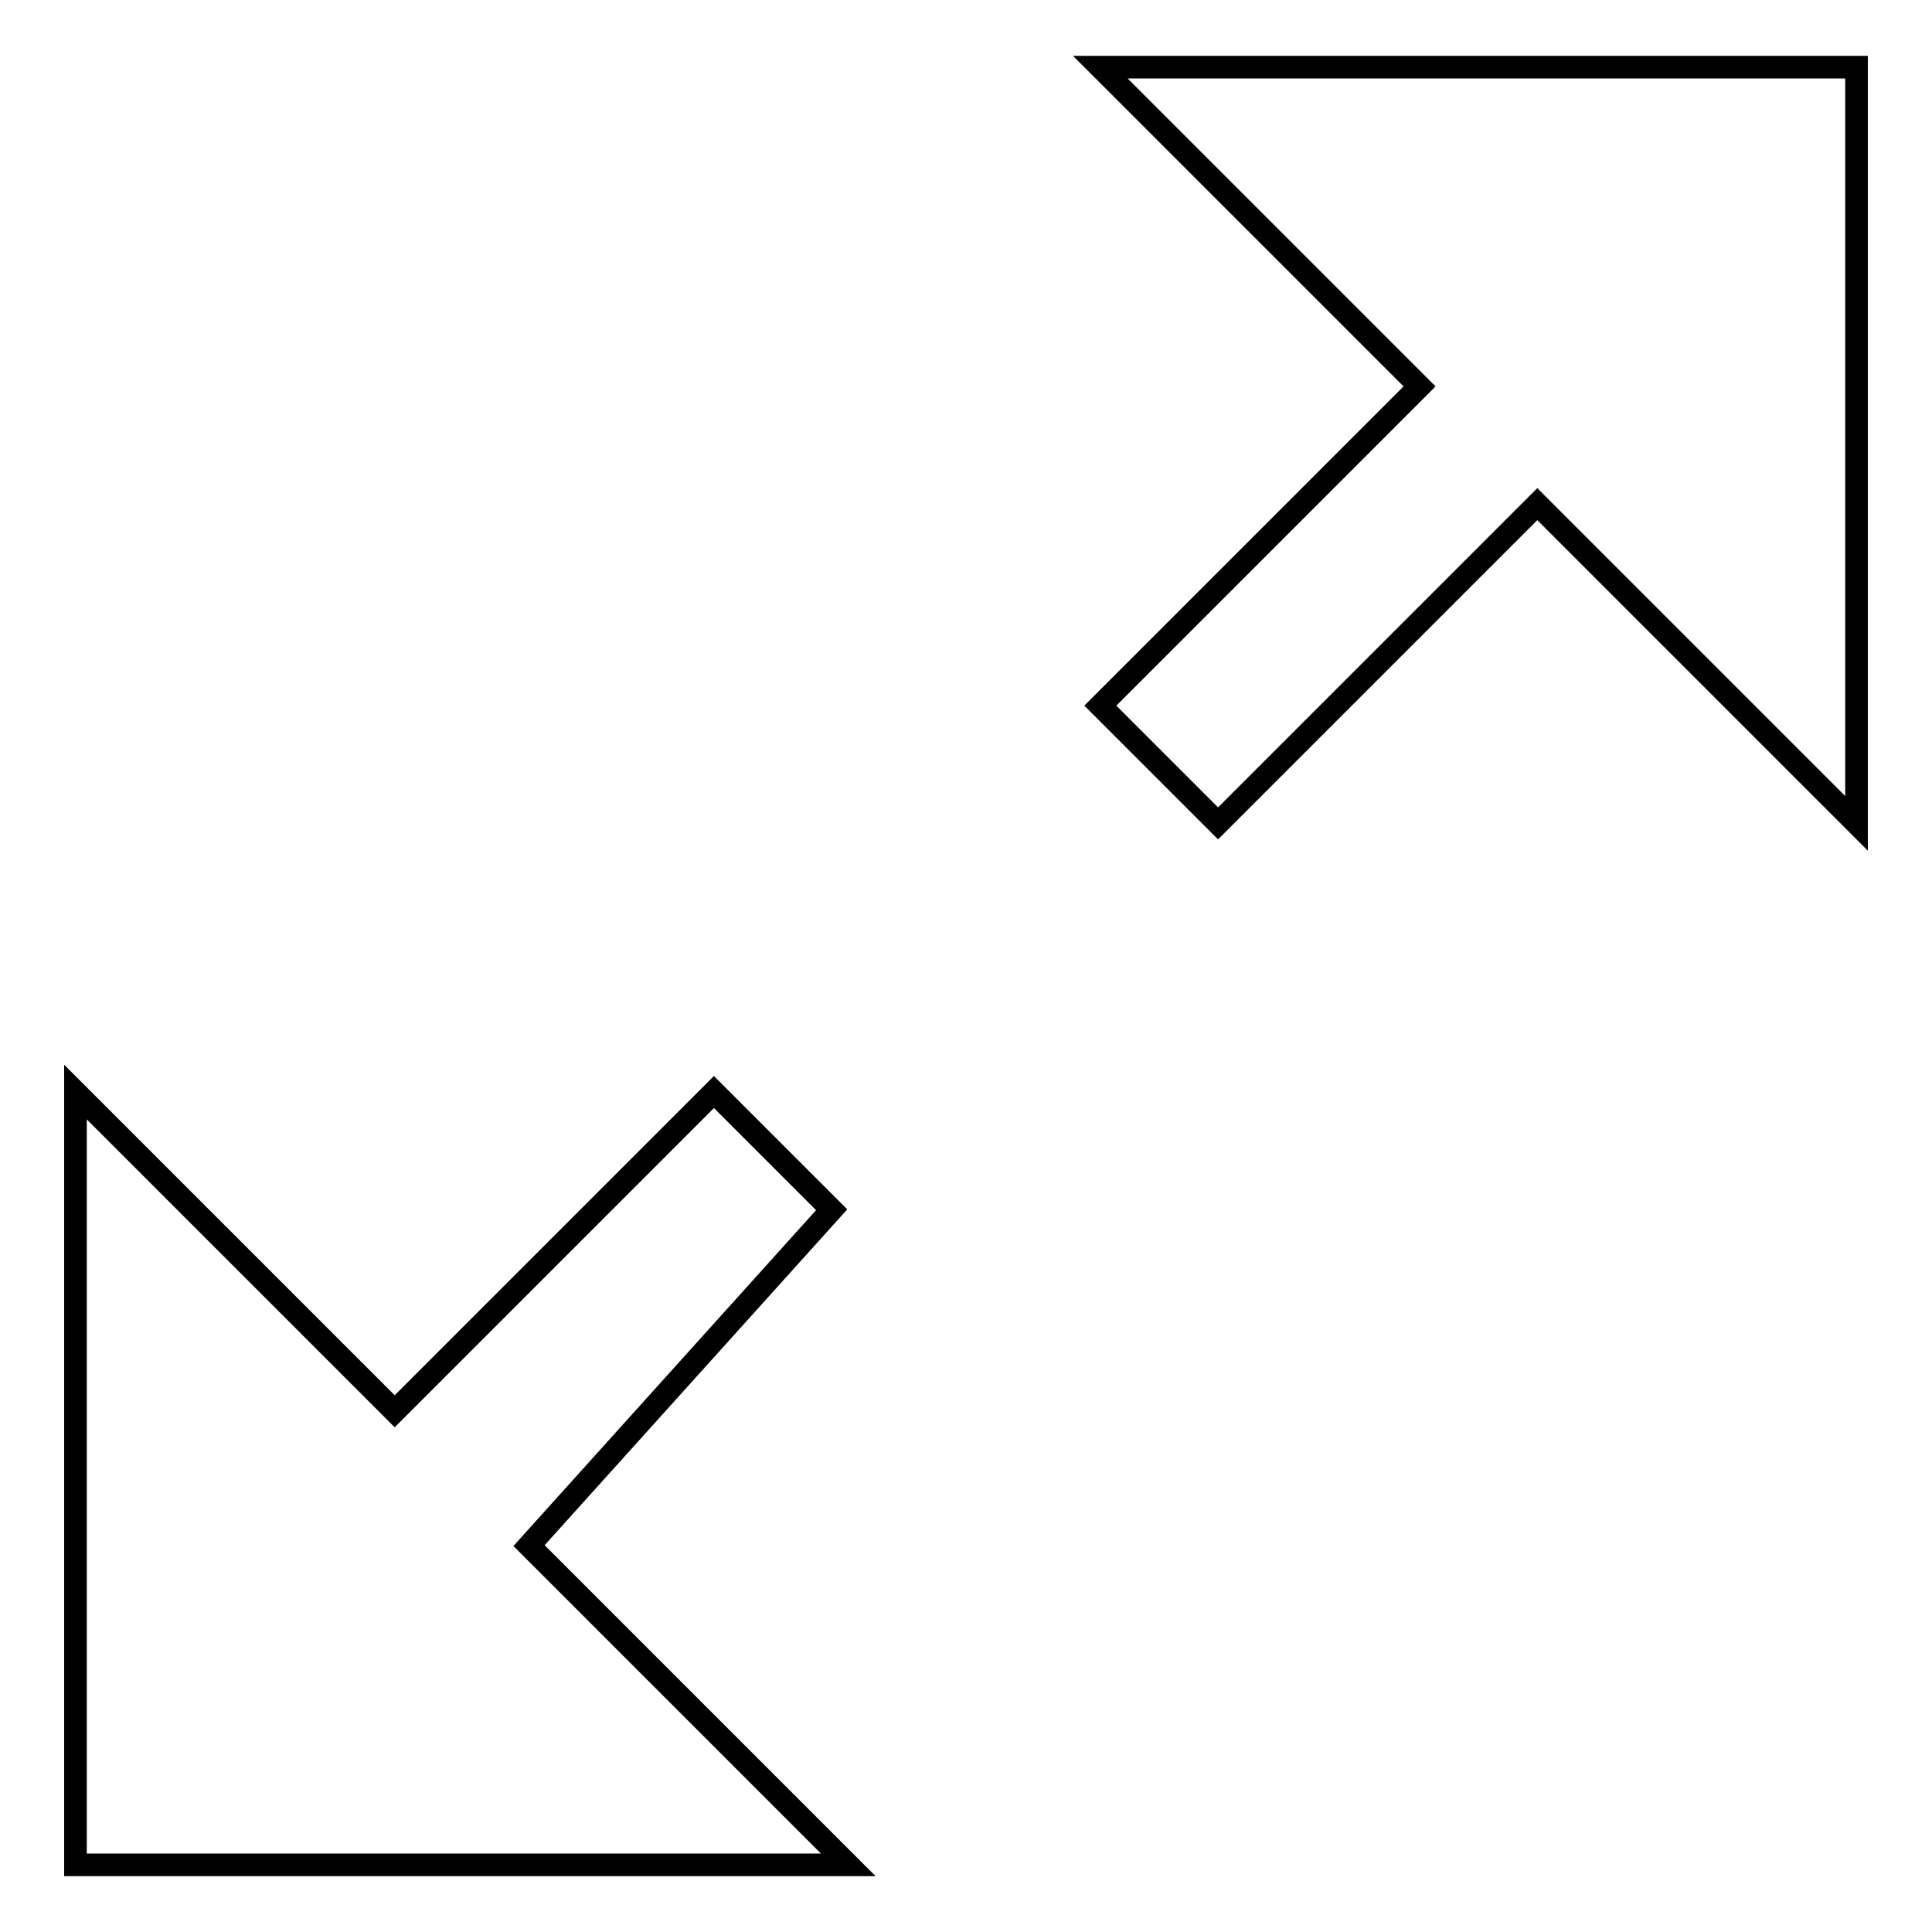 <?xml version="1.0" encoding="utf-8"?>
<!-- Svg Vector Icons : http://www.onlinewebfonts.com/icon -->
<!DOCTYPE svg PUBLIC "-//W3C//DTD SVG 1.1//EN" "http://www.w3.org/Graphics/SVG/1.1/DTD/svg11.dtd">
<svg version="1.1" xmlns="http://www.w3.org/2000/svg" xmlns:xlink="http://www.w3.org/1999/xlink" x="0px" y="0px" viewBox="0 0 256 256" enable-background="new 0 0 256 256" xml:space="preserve">
<g> <path stroke-width="3" fill-opacity="0" stroke="#000000"  d="M110.2,160.3l-15.6-15.6L52.3,187L10,144.7v102.4h102.4l-42.3-42.3L110.2,160.3z M145.8,8.9l42.3,42.3 l-42.3,42.3l15.6,15.6l42.3-42.3l42.3,42.3V8.9H145.8z"/></g>
</svg>